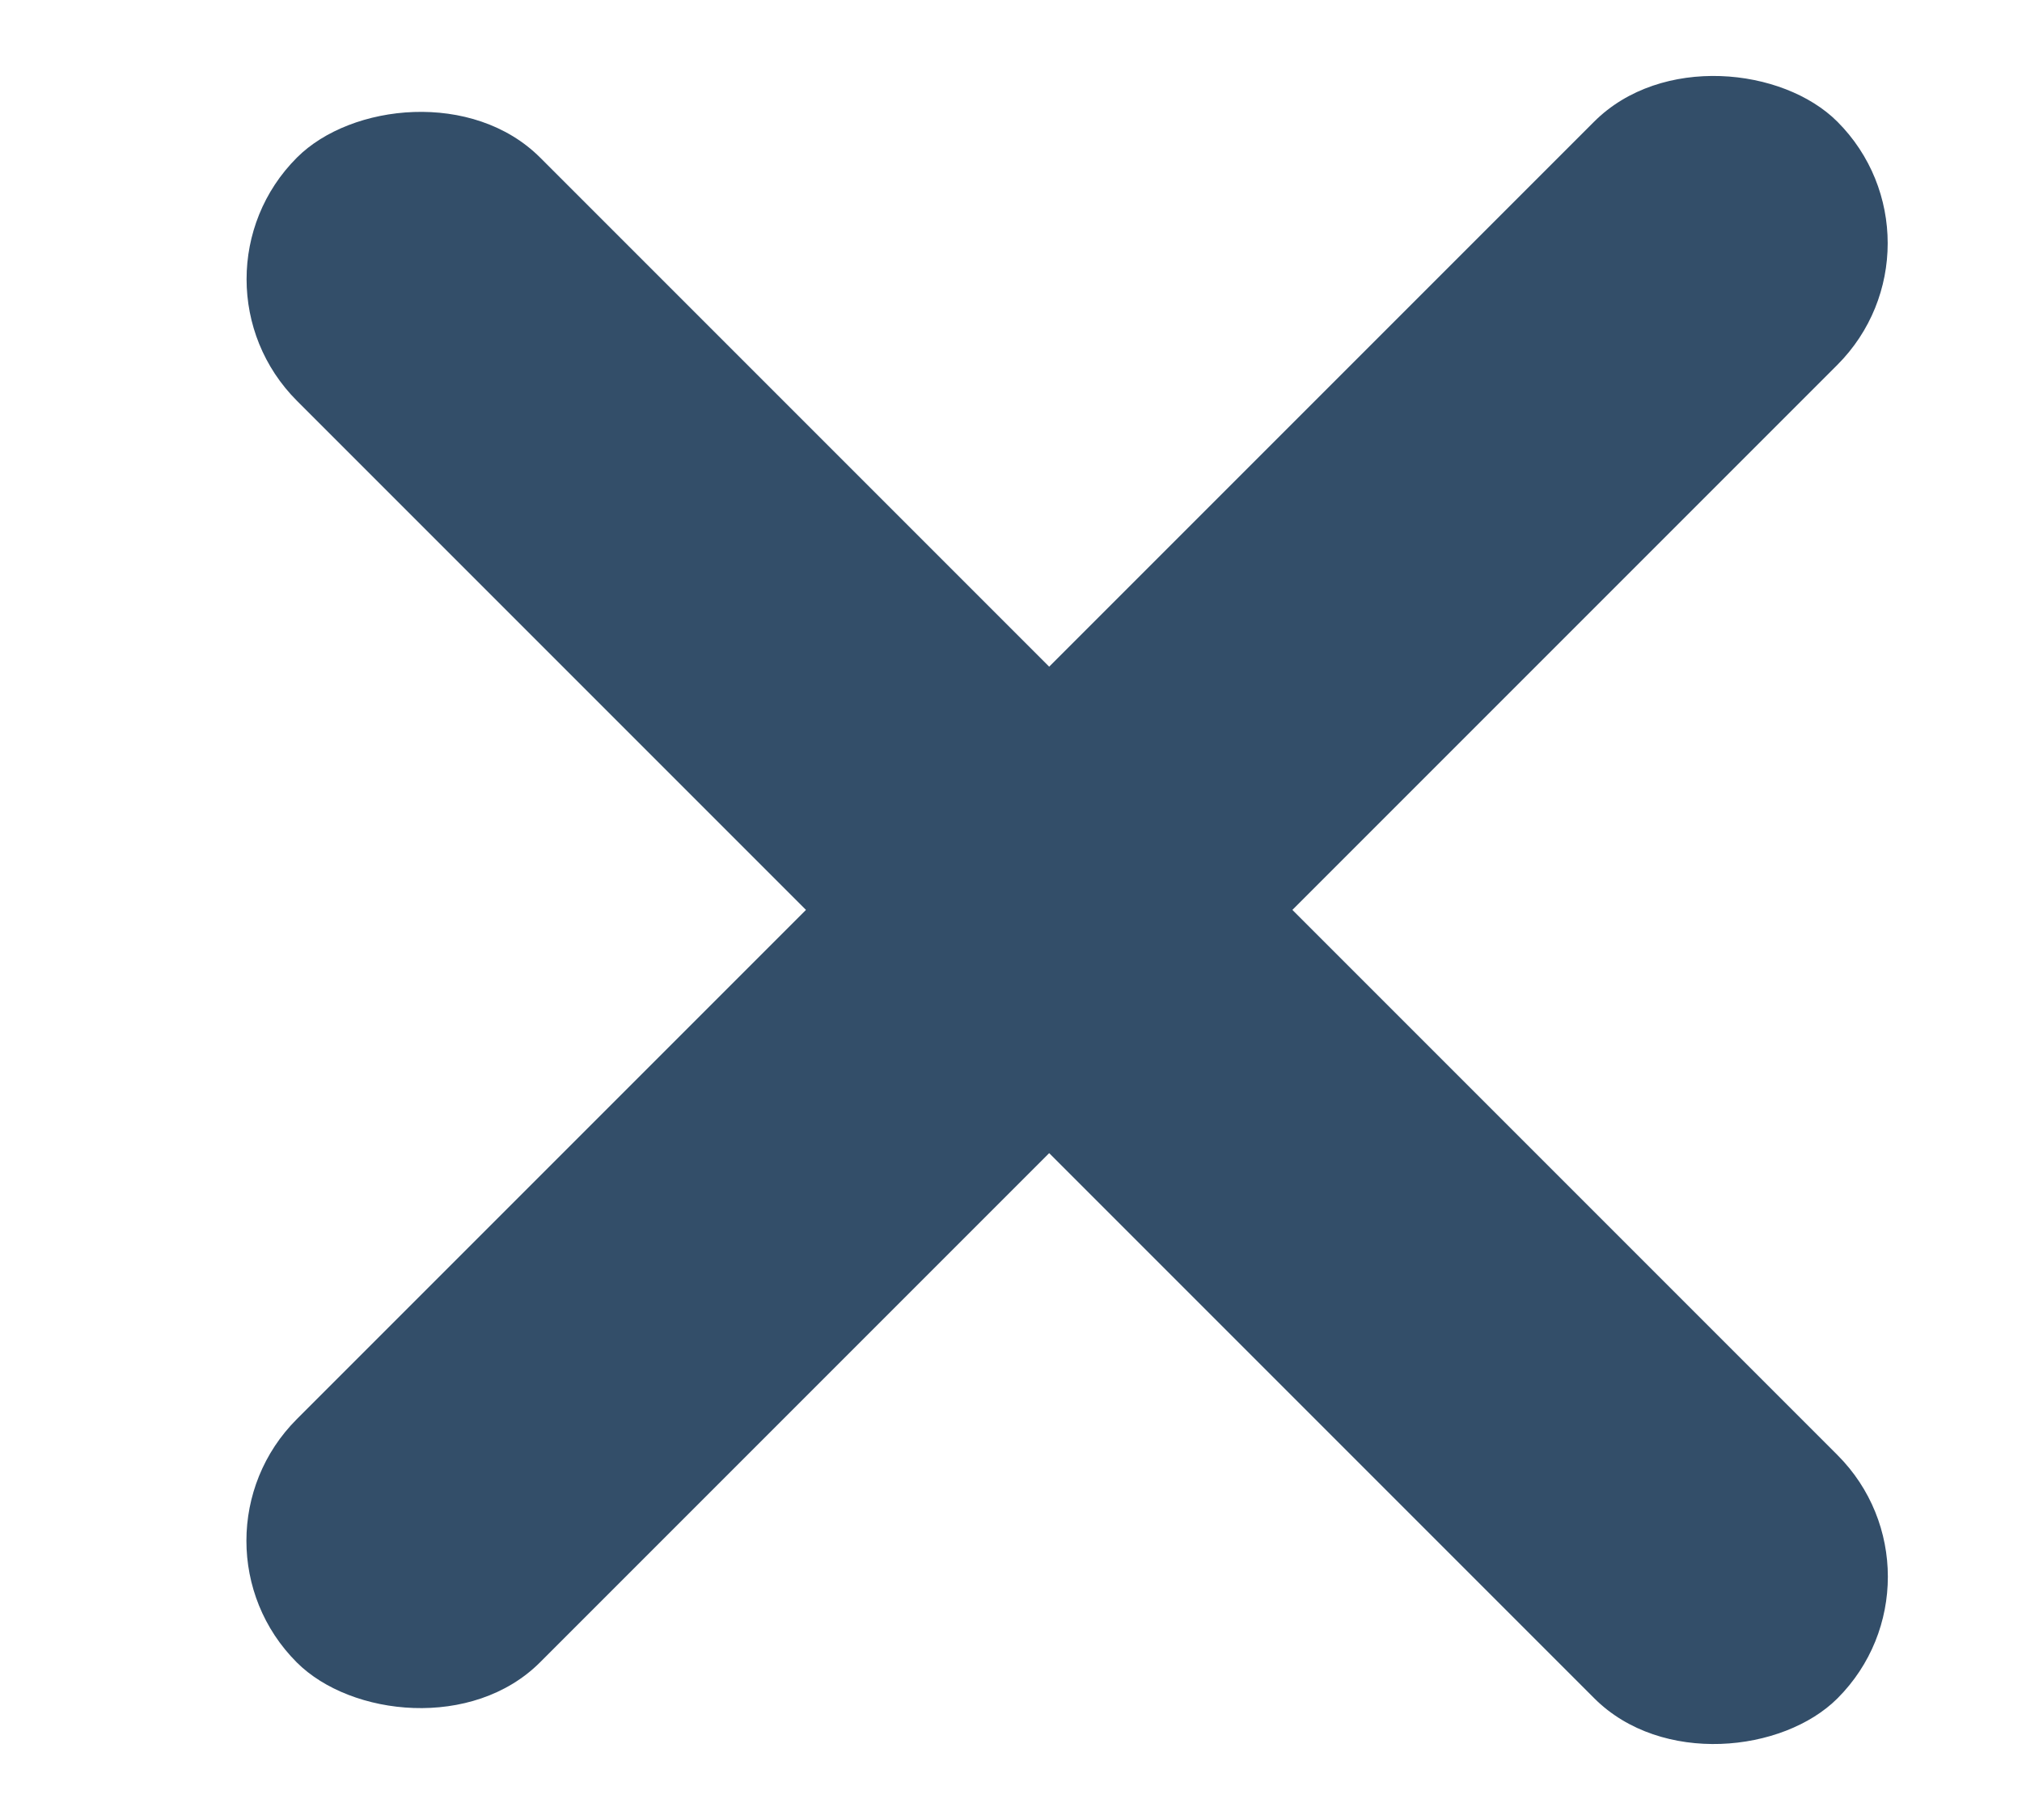 <svg width="10" height="9" fill="none" xmlns="http://www.w3.org/2000/svg"><rect x=".867" y="7.619" width="10.775" height="1.701" rx=".851" transform="rotate(-45 .867 7.62)" fill="#334E69"/><rect width="10.775" height="1.701" rx=".851" transform="scale(1 -1) rotate(-45 -1.233 -1.737)" fill="#334E69"/></svg>